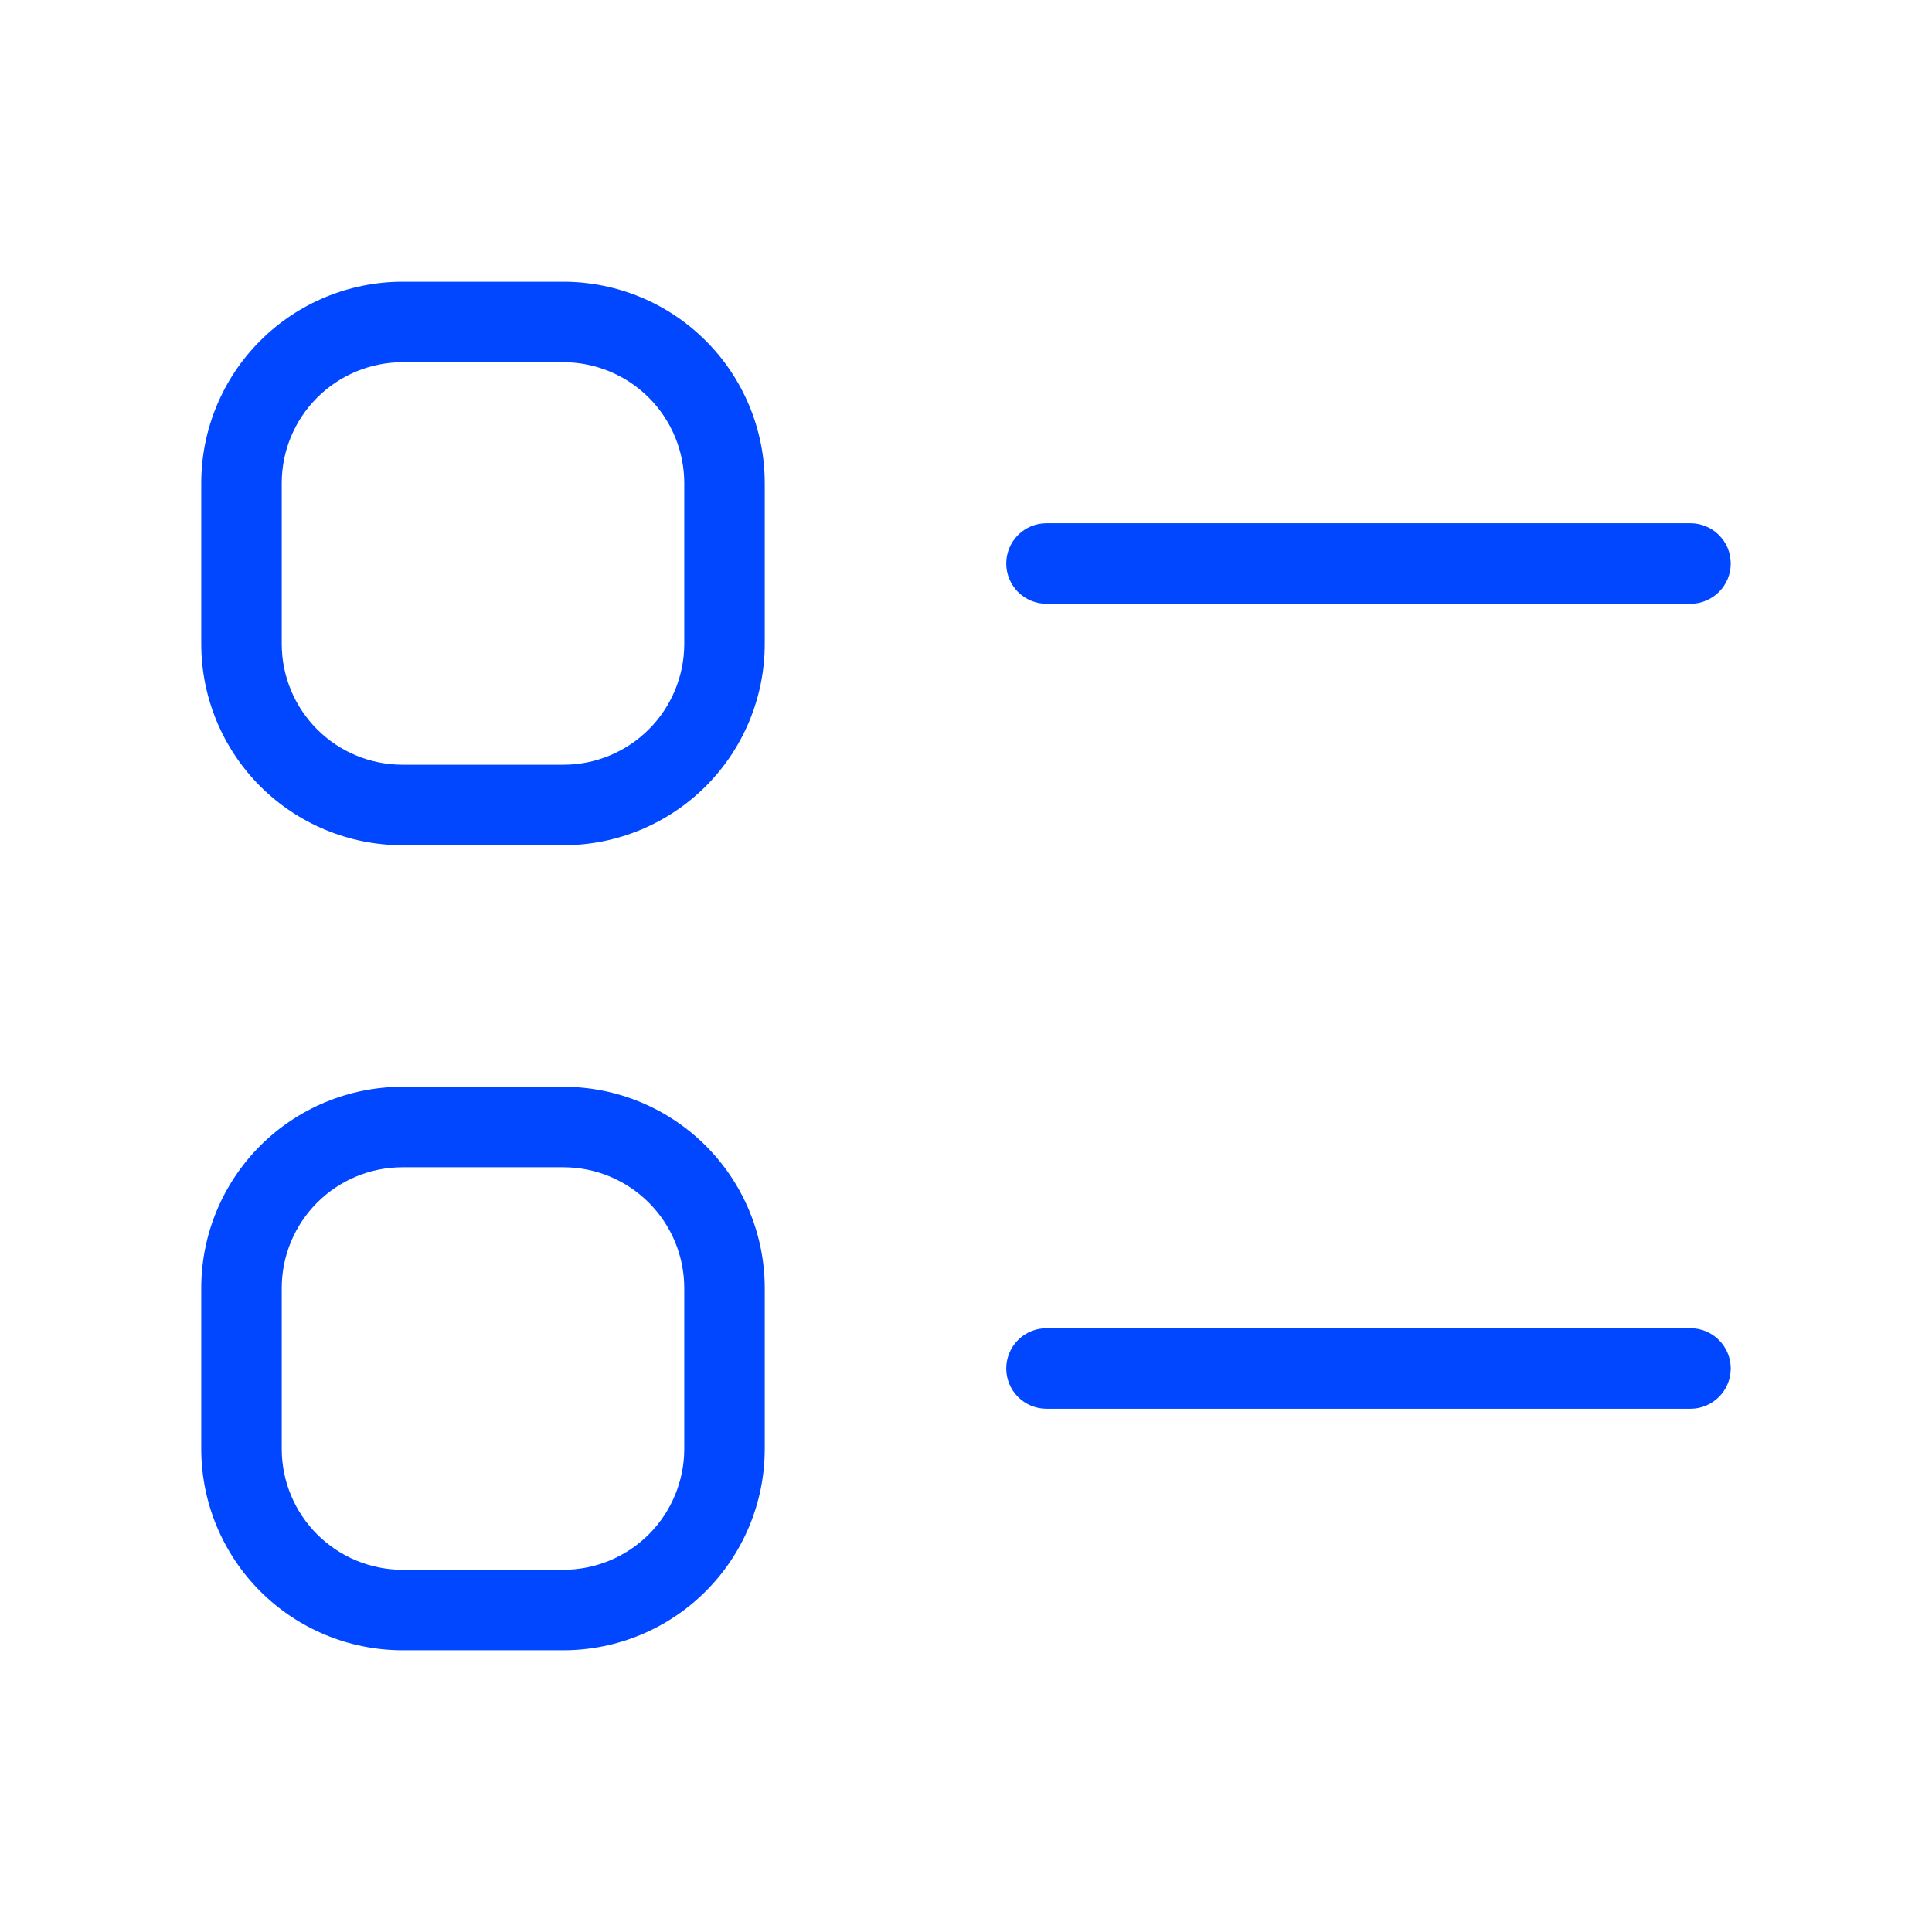 <svg width="35" height="35" viewBox="0 0 35 35" fill="none" xmlns="http://www.w3.org/2000/svg">
<path d="M31.354 10.208C31.354 10.304 31.335 10.399 31.299 10.487C31.262 10.576 31.208 10.656 31.14 10.724C31.073 10.792 30.992 10.845 30.904 10.882C30.815 10.919 30.72 10.938 30.625 10.938H18.958C18.765 10.938 18.579 10.861 18.442 10.724C18.306 10.587 18.229 10.402 18.229 10.208C18.229 10.015 18.306 9.829 18.442 9.693C18.579 9.556 18.765 9.479 18.958 9.479H30.625C30.72 9.479 30.815 9.498 30.904 9.535C30.992 9.571 31.073 9.625 31.14 9.693C31.208 9.76 31.262 9.841 31.299 9.929C31.335 10.018 31.354 10.113 31.354 10.208ZM30.625 24.062H18.958C18.765 24.062 18.579 24.139 18.442 24.276C18.306 24.413 18.229 24.598 18.229 24.792C18.229 24.985 18.306 25.171 18.442 25.307C18.579 25.444 18.765 25.521 18.958 25.521H30.625C30.818 25.521 31.003 25.444 31.14 25.307C31.277 25.171 31.354 24.985 31.354 24.792C31.354 24.598 31.277 24.413 31.14 24.276C31.003 24.139 30.818 24.062 30.625 24.062ZM13.854 11.667C13.853 12.633 13.469 13.56 12.785 14.244C12.101 14.927 11.175 15.312 10.208 15.312H7.291C6.325 15.312 5.398 14.927 4.714 14.244C4.031 13.56 3.646 12.633 3.646 11.667V8.75C3.646 7.783 4.031 6.856 4.714 6.173C5.398 5.489 6.325 5.105 7.291 5.104H10.208C11.175 5.105 12.101 5.489 12.785 6.173C13.469 6.856 13.853 7.783 13.854 8.75V11.667ZM12.396 8.75C12.395 8.17 12.164 7.614 11.754 7.204C11.344 6.794 10.788 6.563 10.208 6.562H7.291C6.711 6.563 6.155 6.794 5.745 7.204C5.335 7.614 5.104 8.17 5.104 8.75V11.667C5.104 12.247 5.335 12.803 5.745 13.213C6.155 13.623 6.711 13.854 7.291 13.854H10.208C10.788 13.854 11.344 13.623 11.754 13.213C12.164 12.803 12.395 12.247 12.396 11.667V8.75ZM13.854 23.333V26.25C13.853 27.217 13.469 28.143 12.785 28.827C12.101 29.511 11.175 29.895 10.208 29.896H7.291C6.325 29.895 5.398 29.511 4.714 28.827C4.031 28.143 3.646 27.217 3.646 26.25V23.333C3.646 22.367 4.031 21.44 4.714 20.756C5.398 20.073 6.325 19.688 7.291 19.688H10.208C11.175 19.688 12.101 20.073 12.785 20.756C13.469 21.44 13.853 22.367 13.854 23.333ZM12.396 23.333C12.395 22.753 12.164 22.197 11.754 21.787C11.344 21.377 10.788 21.146 10.208 21.146H7.291C6.711 21.146 6.155 21.377 5.745 21.787C5.335 22.197 5.104 22.753 5.104 23.333V26.25C5.104 26.83 5.335 27.386 5.745 27.796C6.155 28.206 6.711 28.437 7.291 28.438H10.208C10.788 28.437 11.344 28.206 11.754 27.796C12.164 27.386 12.395 26.83 12.396 26.25V23.333Z" fill="#0047FF"/>
</svg>
